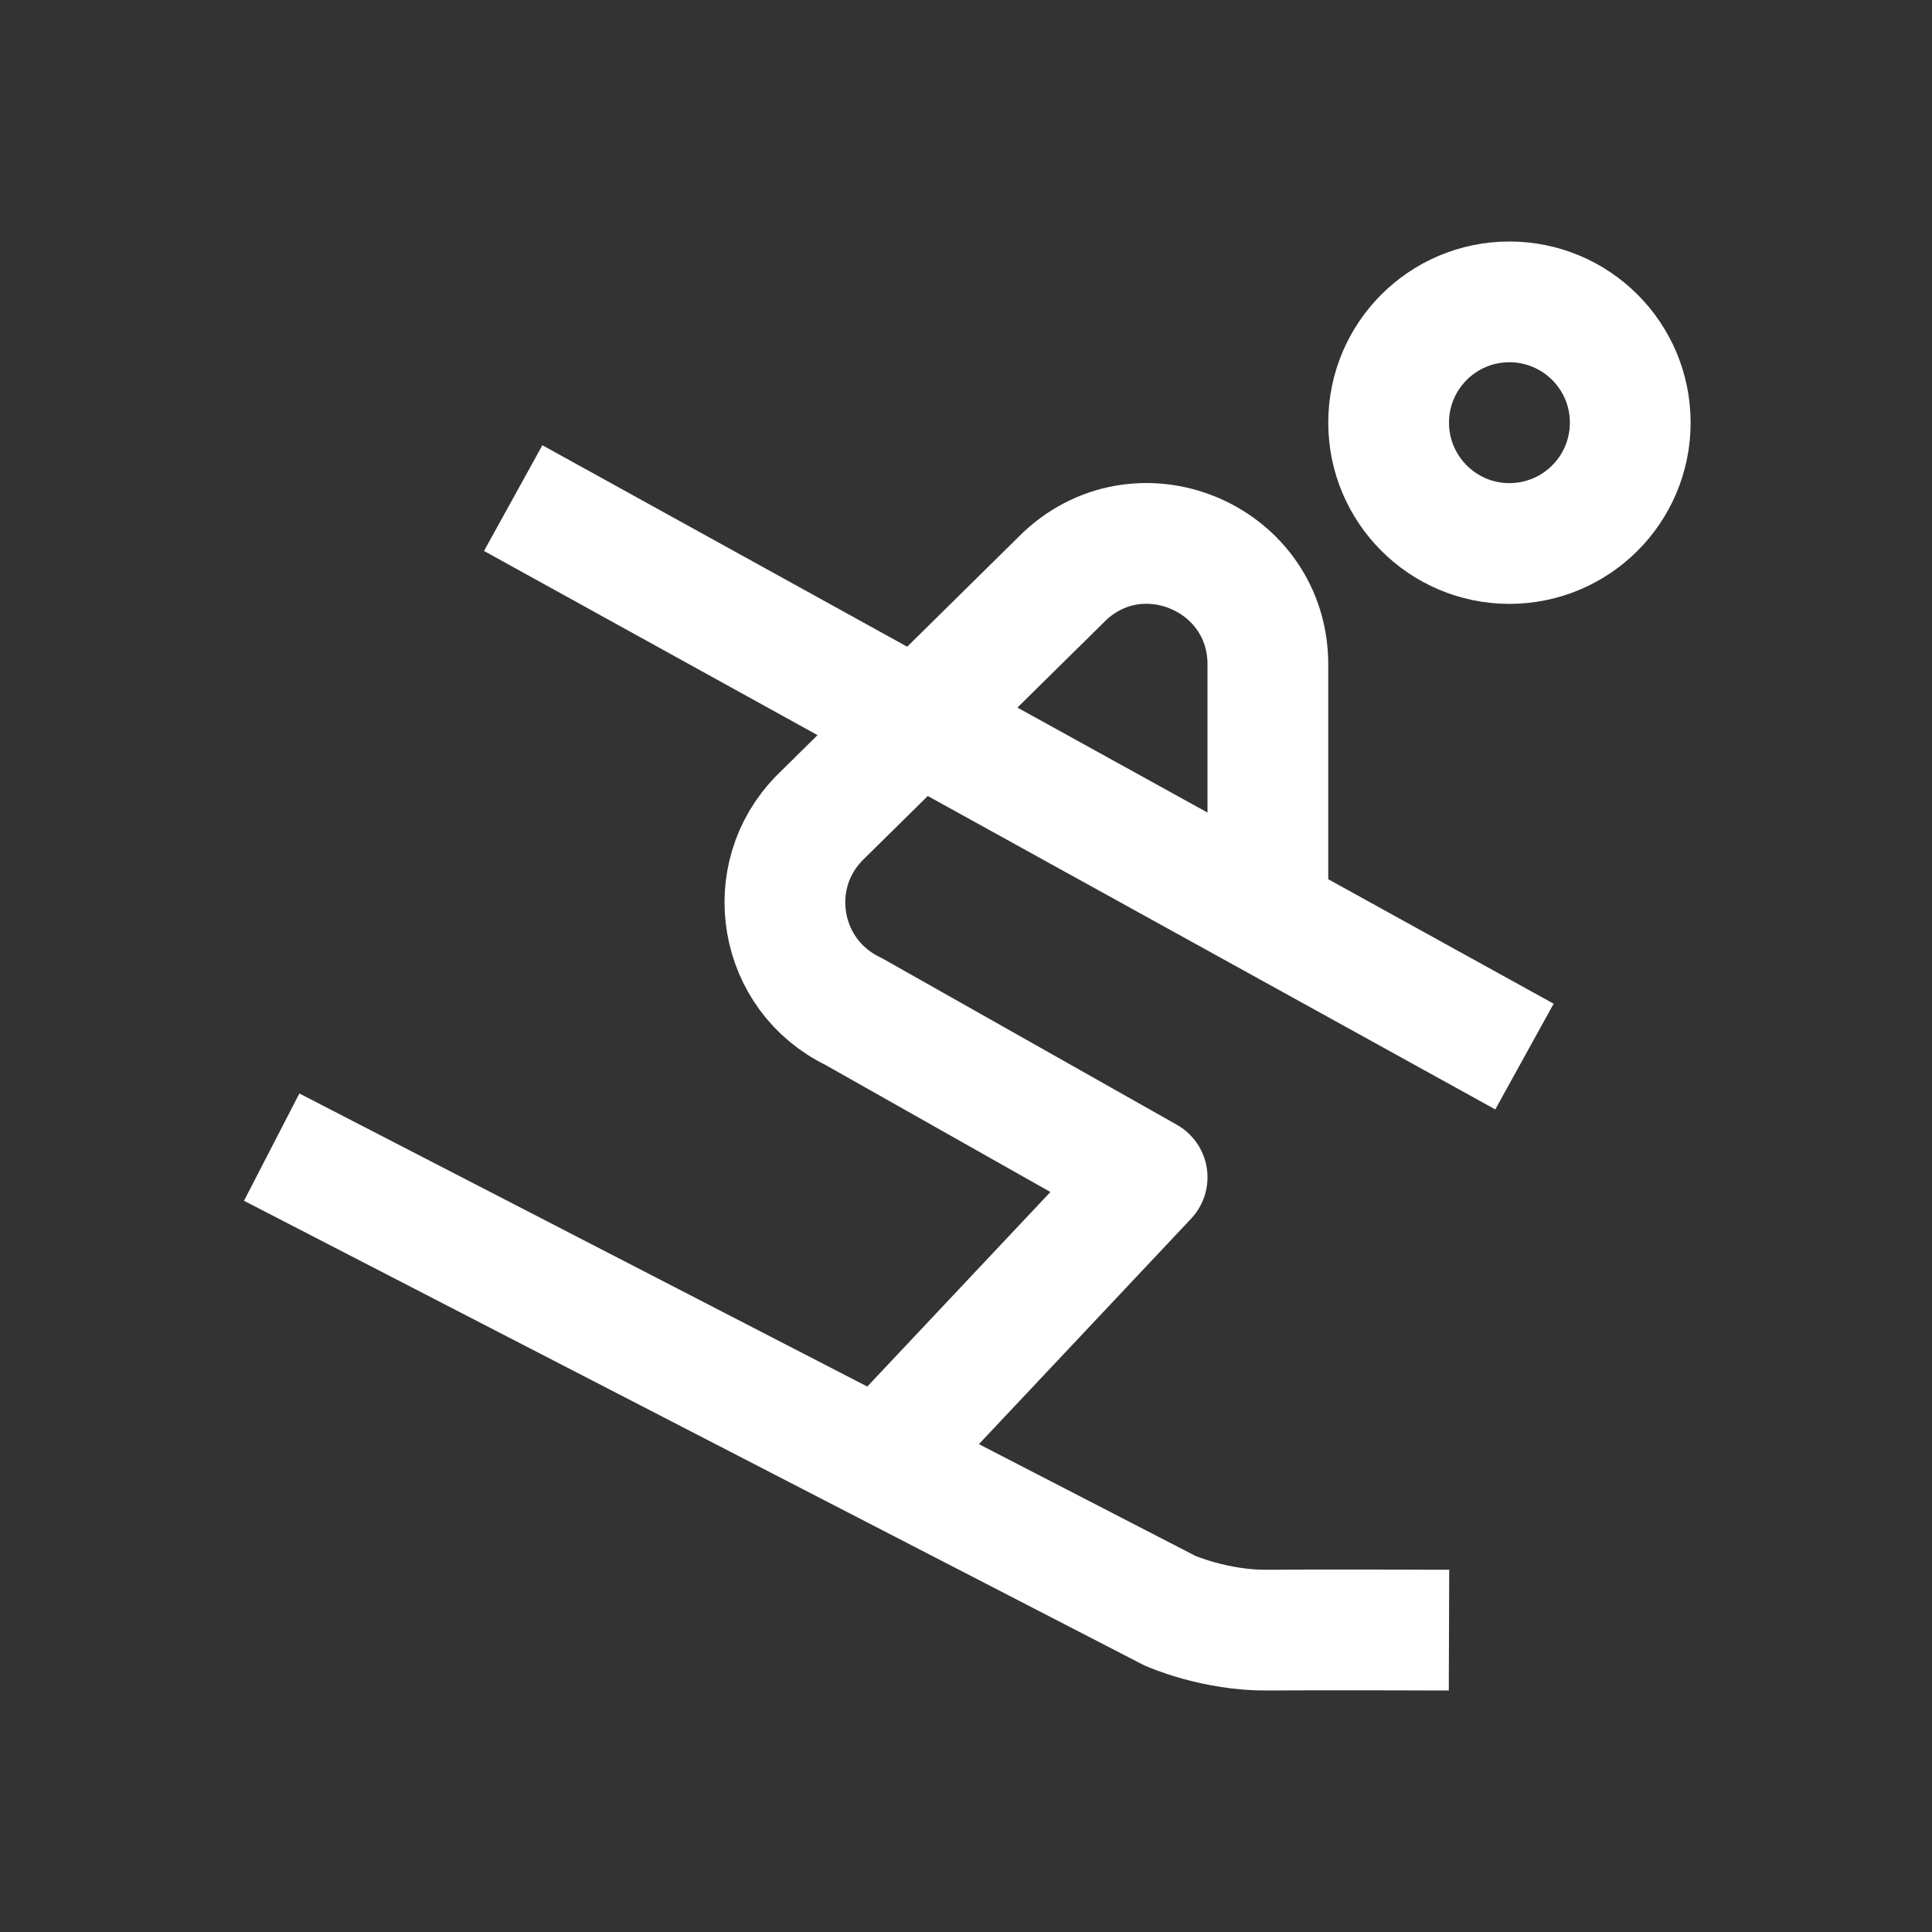 <?xml version="1.0" encoding="UTF-8" standalone="yes"?>
<svg xmlns="http://www.w3.org/2000/svg" xmlns:xlink="http://www.w3.org/1999/xlink" width="100px" height="100px" viewBox="0 0 100 100" version="1.1" fill="#ffffff">
  <rect x="0" y="0" width="100" height="100" fill="#333333" stroke="none"/>
  <g id="surface42265">
    <path style="fill:none;stroke-width:1;stroke-linecap:round;stroke-linejoin:round;stroke:#ffffff;stroke-opacity:1;stroke-miterlimit:10;" d="M 11.5 3.5 C 11.5 4.052 11.948 4.501 12.5 4.501 C 13.053 4.501 13.501 4.053 13.501 3.5 C 13.501 2.948 13.053 2.5 12.5 2.5 C 11.948 2.5 11.5 2.948 11.5 3.5 Z M 11.5 3.5 " transform="matrix(6.25,0,0,6.25,0,0)"/>
    <path style="fill:none;stroke-width:1;stroke-linecap:butt;stroke-linejoin:round;stroke:#ffffff;stroke-opacity:1;stroke-miterlimit:10;" d="M 2.25 9.5 L 9.689 13.339 C 9.689 13.339 10.062 13.505 10.5 13.5 C 10.842 13.496 12 13.5 12 13.5 " transform="matrix(6.25,0,0,6.25,0,0)"/>
    <path style="fill:none;stroke-width:1;stroke-linecap:butt;stroke-linejoin:round;stroke:#ffffff;stroke-opacity:1;stroke-miterlimit:10;" d="M 10.5 7.5 L 10.5 5.502 C 10.5 4.63 9.461 4.176 8.821 4.768 L 6.789 6.772 C 6.307 7.26 6.448 8.077 7.066 8.375 L 9.5 9.75 L 7.5 11.875 M 12.625 8.75 L 4.25 4.125 " transform="matrix(6.25,0,0,6.25,0,0)"/>
  </g>
</svg>